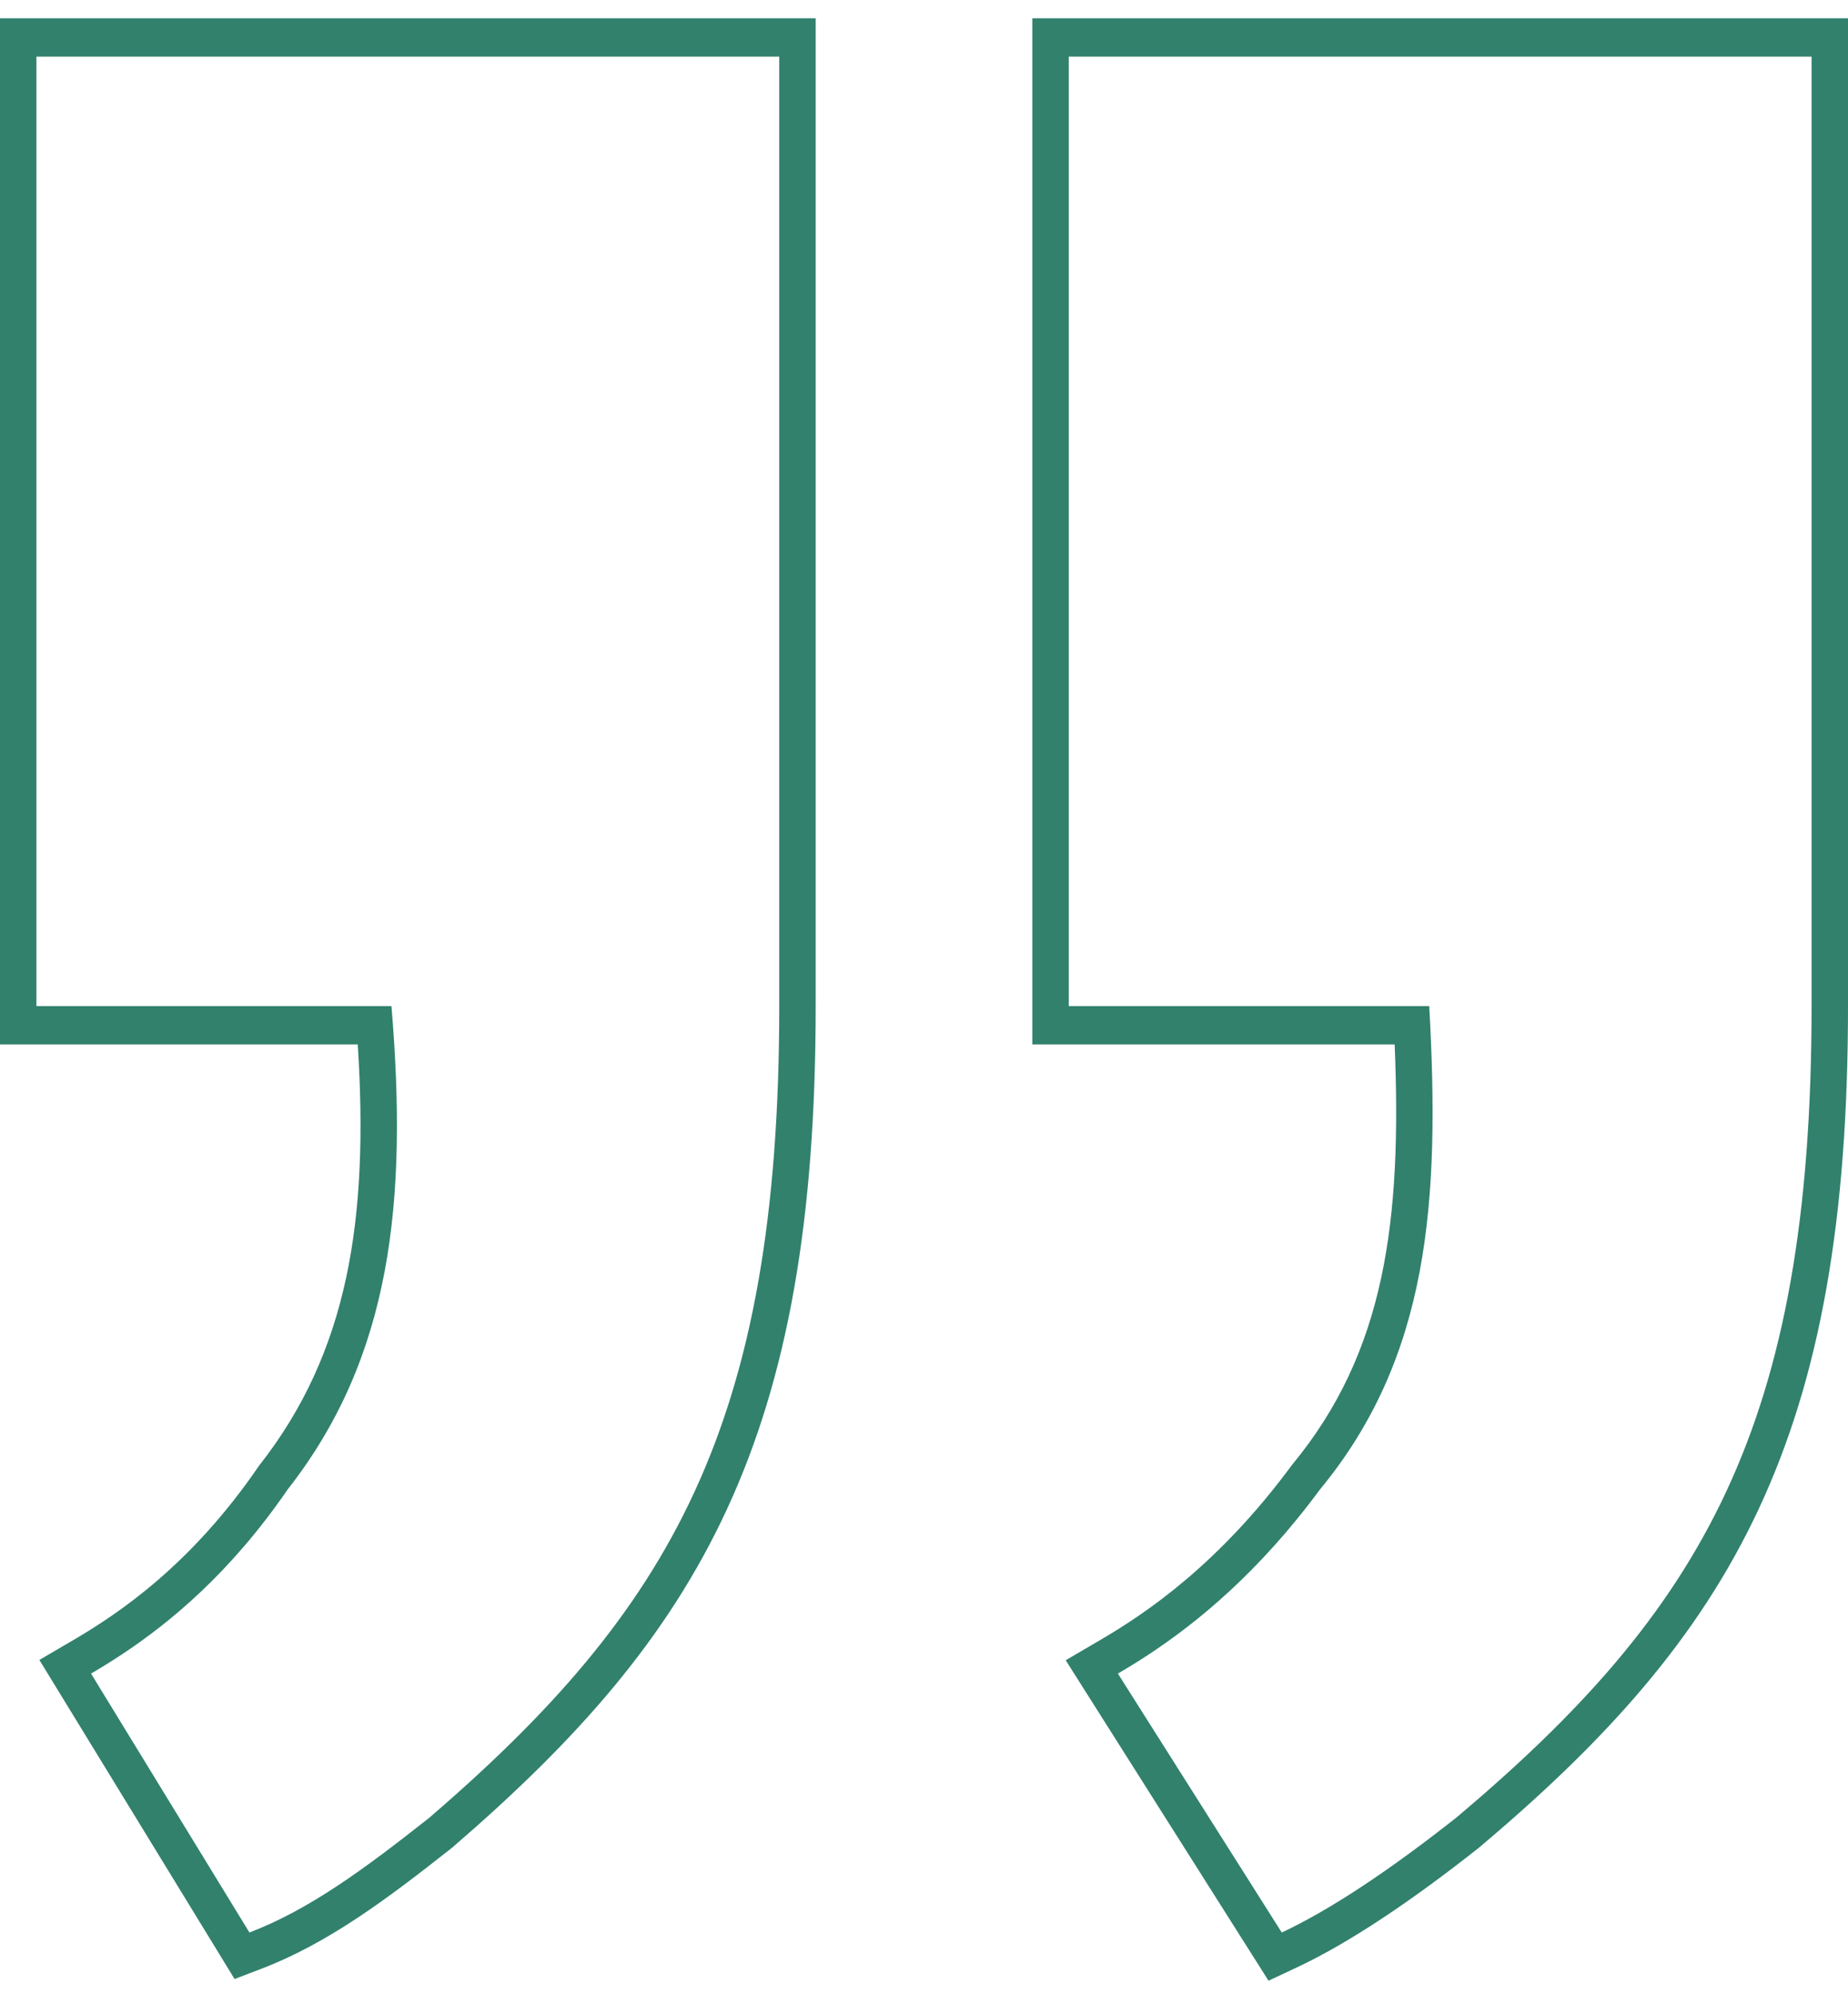 <svg width="76" height="82" viewBox="0 0 76 82" fill="none" xmlns="http://www.w3.org/2000/svg">
<path fill-rule="evenodd" clip-rule="evenodd" d="M33.545 0.751V41.368C33.545 50.142 32.405 56.614 29.913 62.02C27.419 67.429 23.639 71.623 18.619 75.95L18.595 75.971L18.57 75.991C15.883 78.113 13.475 79.907 10.77 80.943L9.647 81.373L1.619 68.253L3.017 67.435C4.923 66.319 7.868 64.328 10.617 60.319L10.645 60.277L10.676 60.238C14.327 55.582 15.17 50.128 14.713 42.945H0V0.751H33.545ZM16.099 41.368C16.772 49.412 16.099 55.8 11.831 61.242C9.476 64.677 6.975 66.726 5.035 68.011C4.569 68.32 4.135 68.585 3.744 68.814L10.258 79.461C12.729 78.514 14.975 76.858 17.671 74.729C27.555 66.211 32.047 58.64 32.047 41.368V2.328H1.498V41.368H16.099ZM76 0.751V41.368C76 50.141 74.86 56.617 72.337 62.027C69.812 67.44 65.971 71.634 60.837 75.96L60.819 75.976L60.8 75.991C58.069 78.148 55.494 79.885 53.322 80.902L52.168 81.442L43.828 68.266L45.247 67.435C47.153 66.32 50.119 64.316 53.104 60.274L53.129 60.24L53.156 60.207C56.977 55.578 57.653 50.174 57.356 42.945H42.455V0.751H76ZM58.778 41.368C59.228 49.412 58.778 55.8 54.286 61.242C51.75 64.677 49.214 66.726 47.267 68.012C46.799 68.32 46.366 68.585 45.974 68.814L52.713 79.461C54.735 78.514 57.206 76.858 59.901 74.729C70.01 66.211 74.502 58.64 74.502 41.368V2.328H43.953V41.368H58.778Z" fill="#31816D"/>
</svg>
